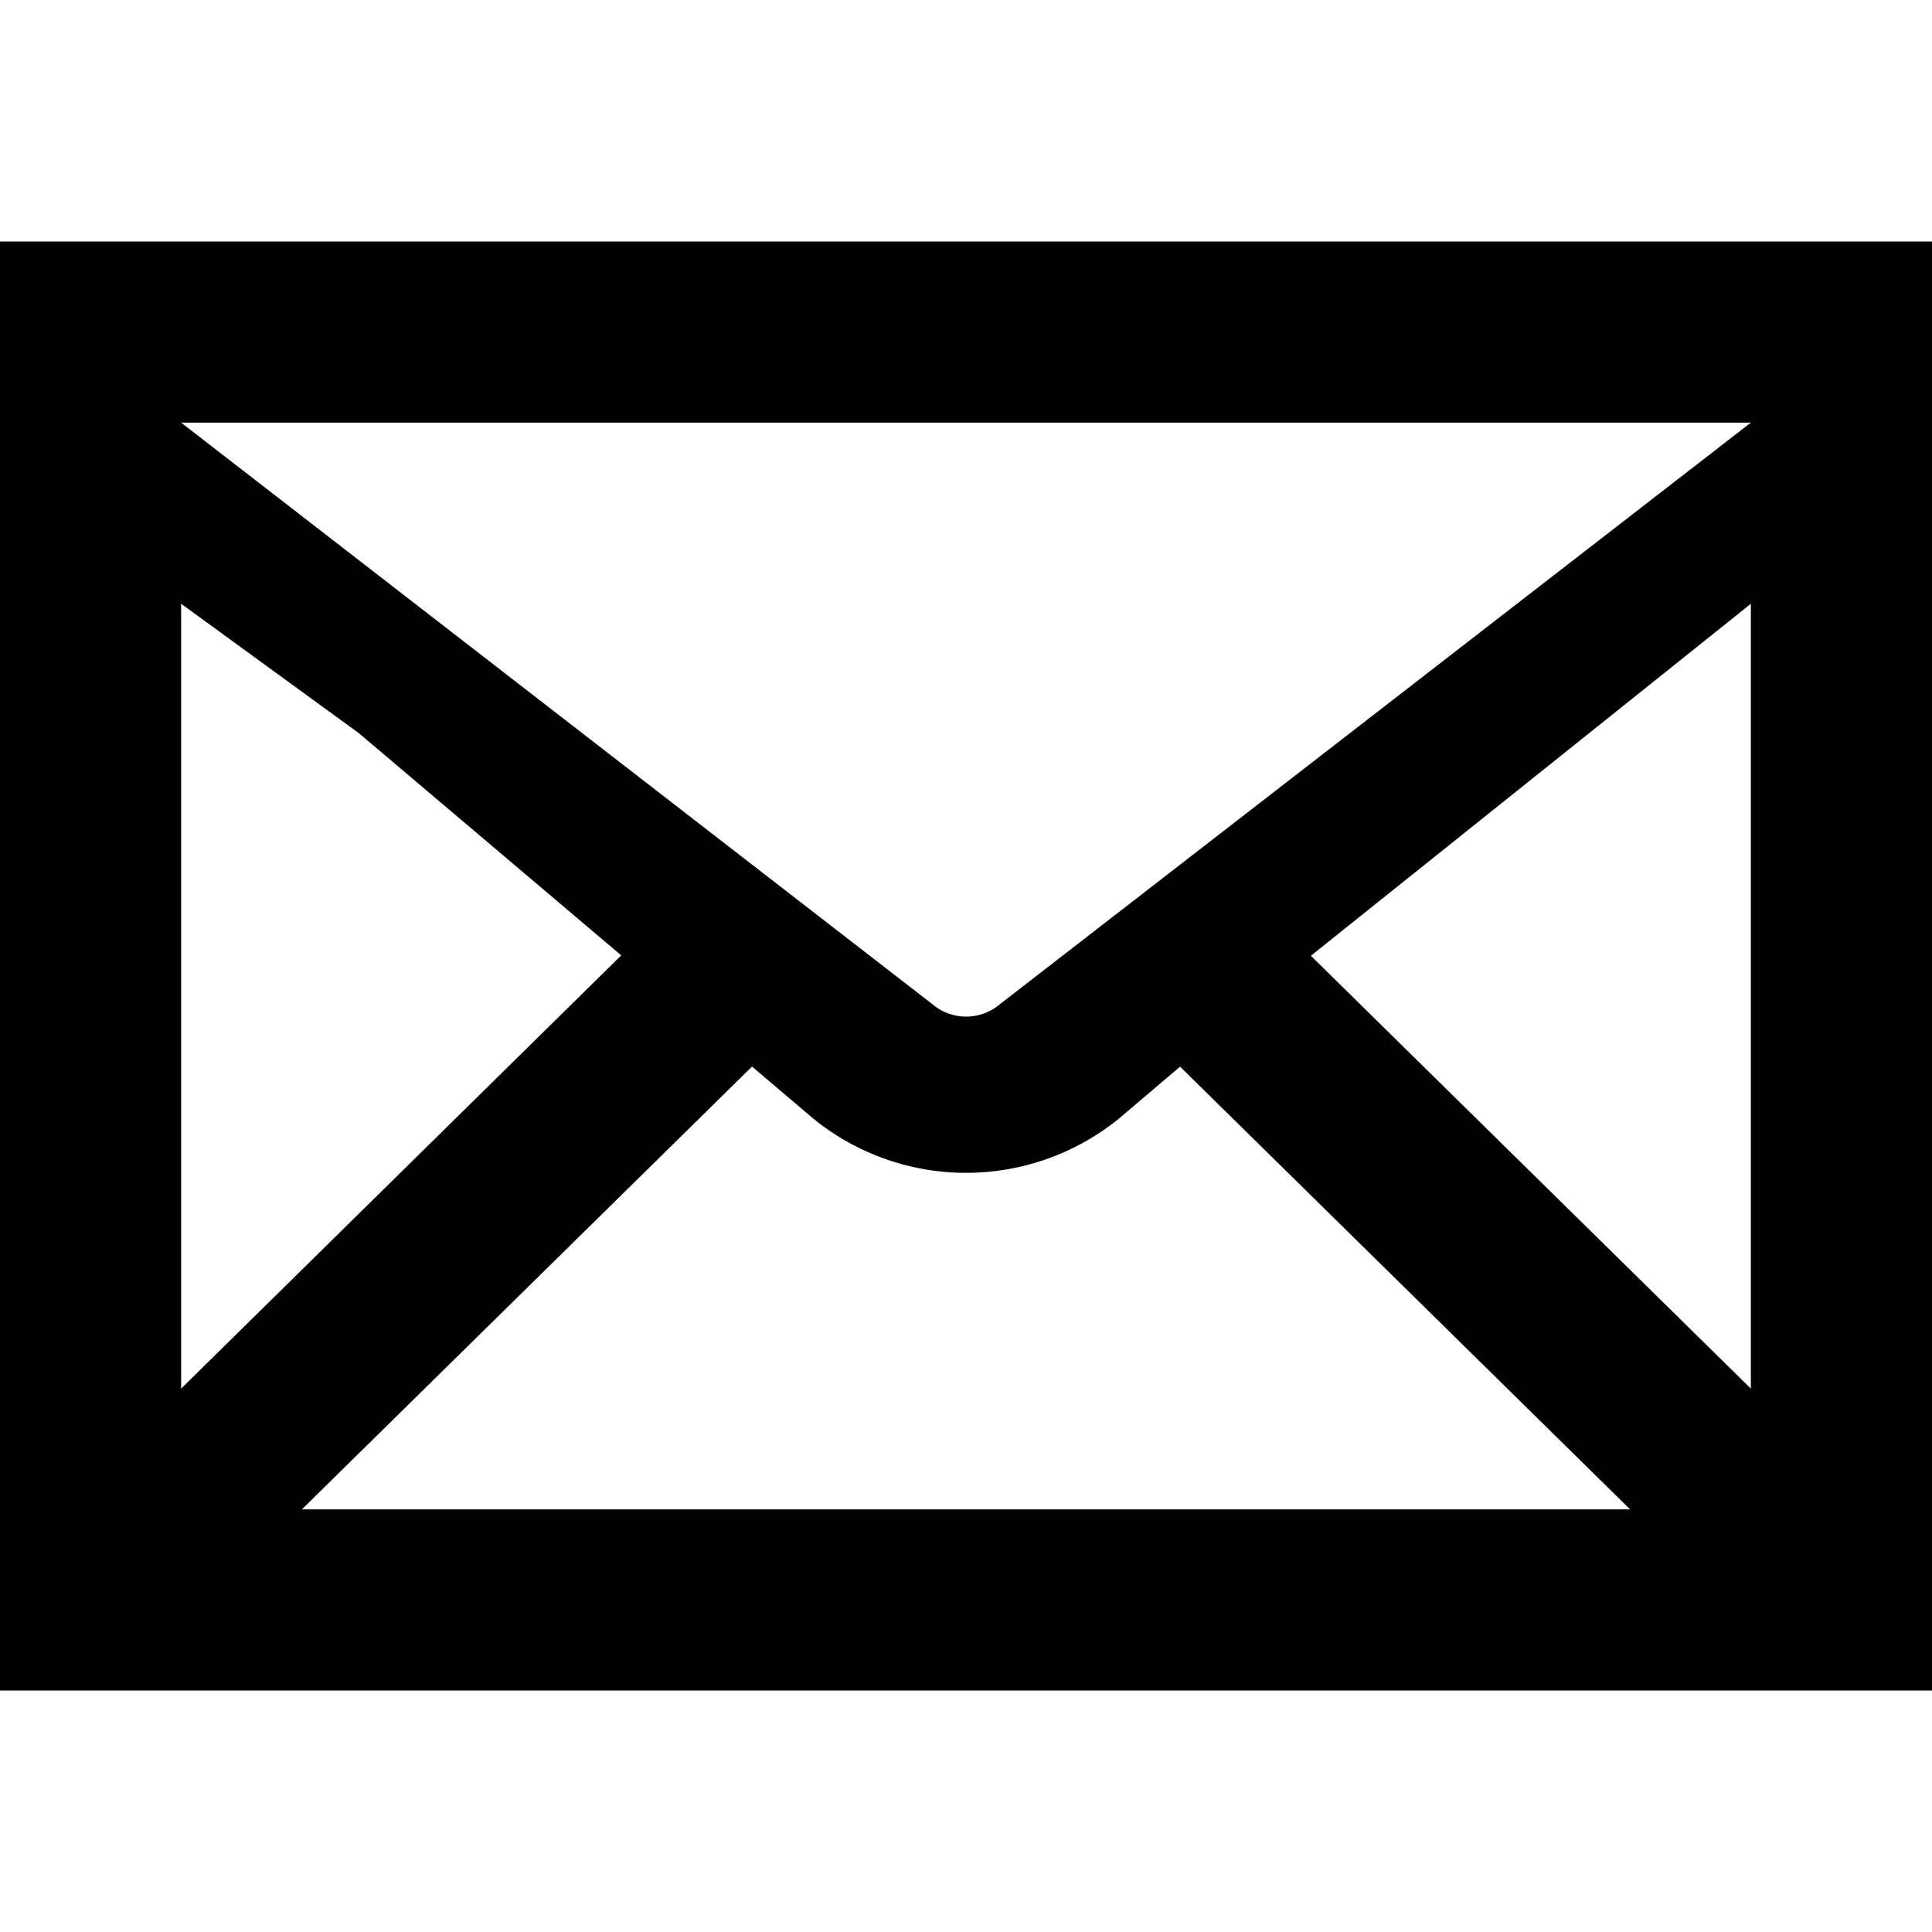 <svg height="20" viewBox="0 0 20 20" width="20" xmlns="http://www.w3.org/2000/svg" xmlns:xlink="http://www.w3.org/1999/xlink"><clipPath id="a"><path d="m0 0h20v20h-20z"/></clipPath><g clip-path="url(#a)"><path d="m0 17.5h20v-15h-20zm10.318-7.079a.538.538 0 0 1 -.633 0l-7.81-6.046h16.25zm-6.603-2.831 2.716 2.3-4.556 4.485v-8.125zm4.07 3.451.638.542a2.51 2.51 0 0 0 3.156 0l.637-.541 4.659 4.583h-13.75zm5.785-1.147 4.555-3.644v8.125z"/></g></svg>